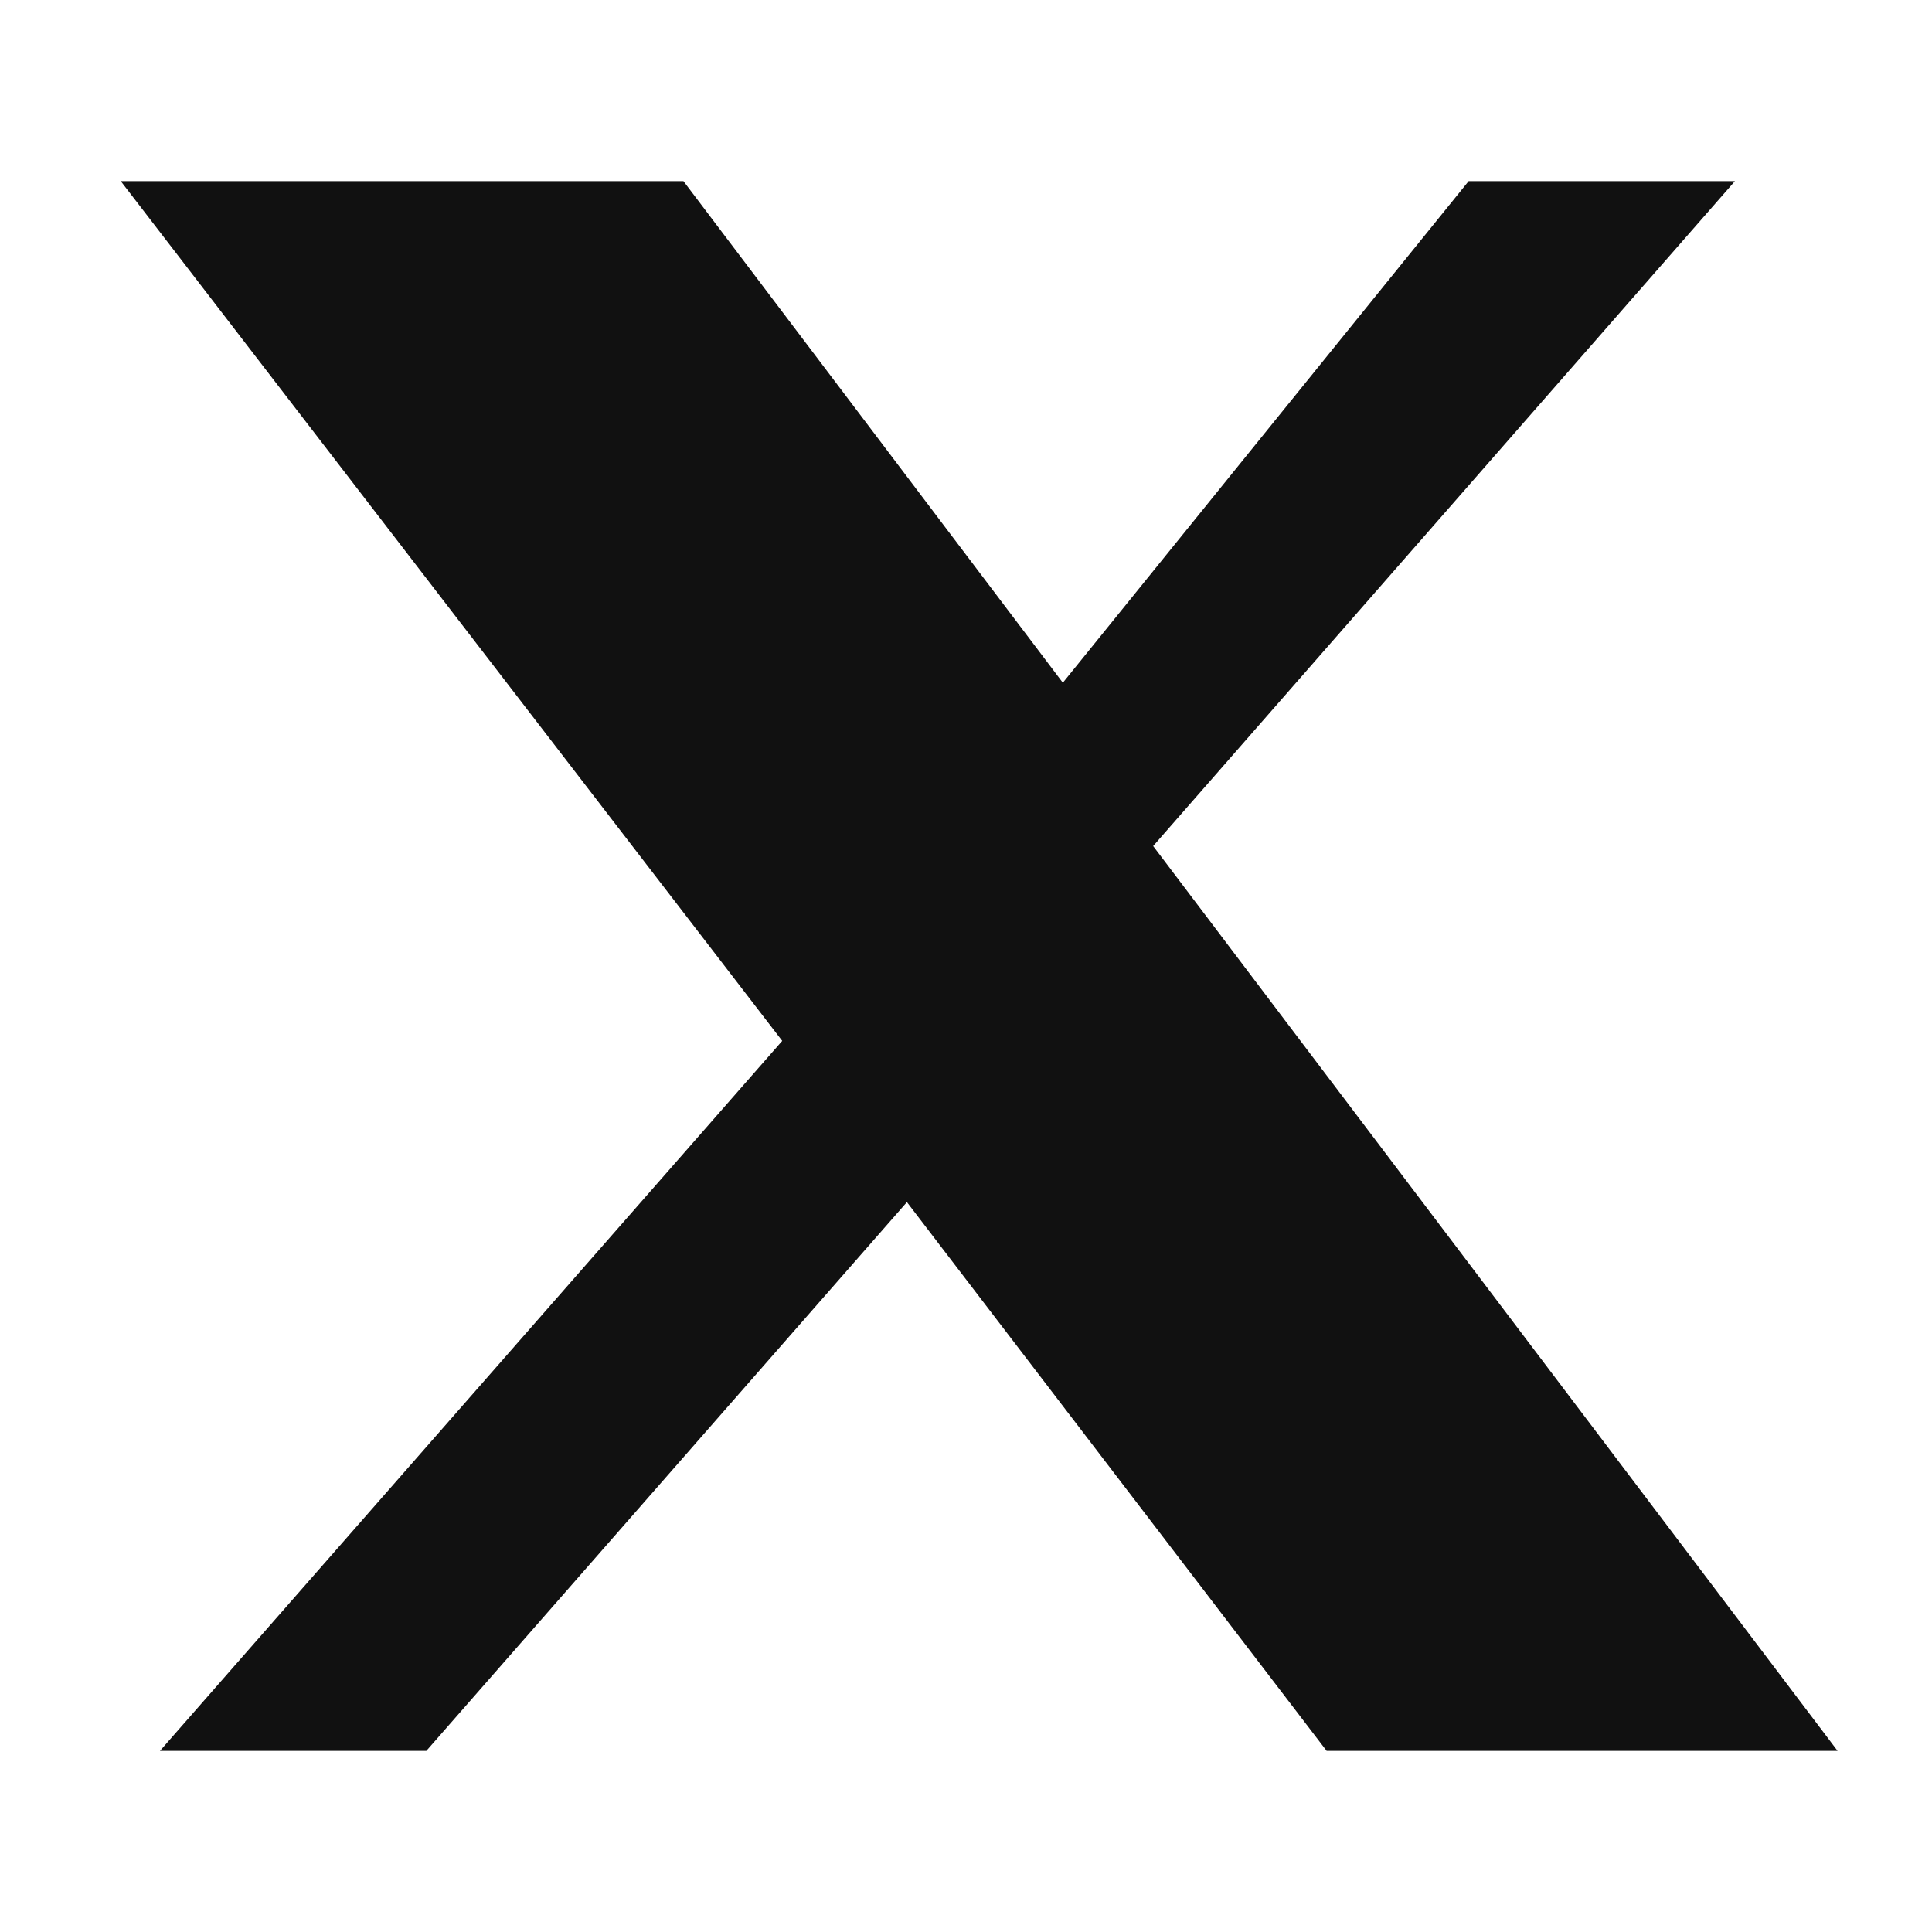 <svg width="24" height="24" viewBox="0 0 24 24" xmlns="http://www.w3.org/2000/svg" role="img" aria-label="X">
  <path
    fill="#111"
    d="M18.244 2.25h3.308l-7.227 8.26 8.502 11.24H16.48l-5.214-6.817-5.97 6.817H1.987l7.73-8.82L1.5
    2.25h6.99l4.713 6.231 5.041-6.231z"
  />
</svg>
